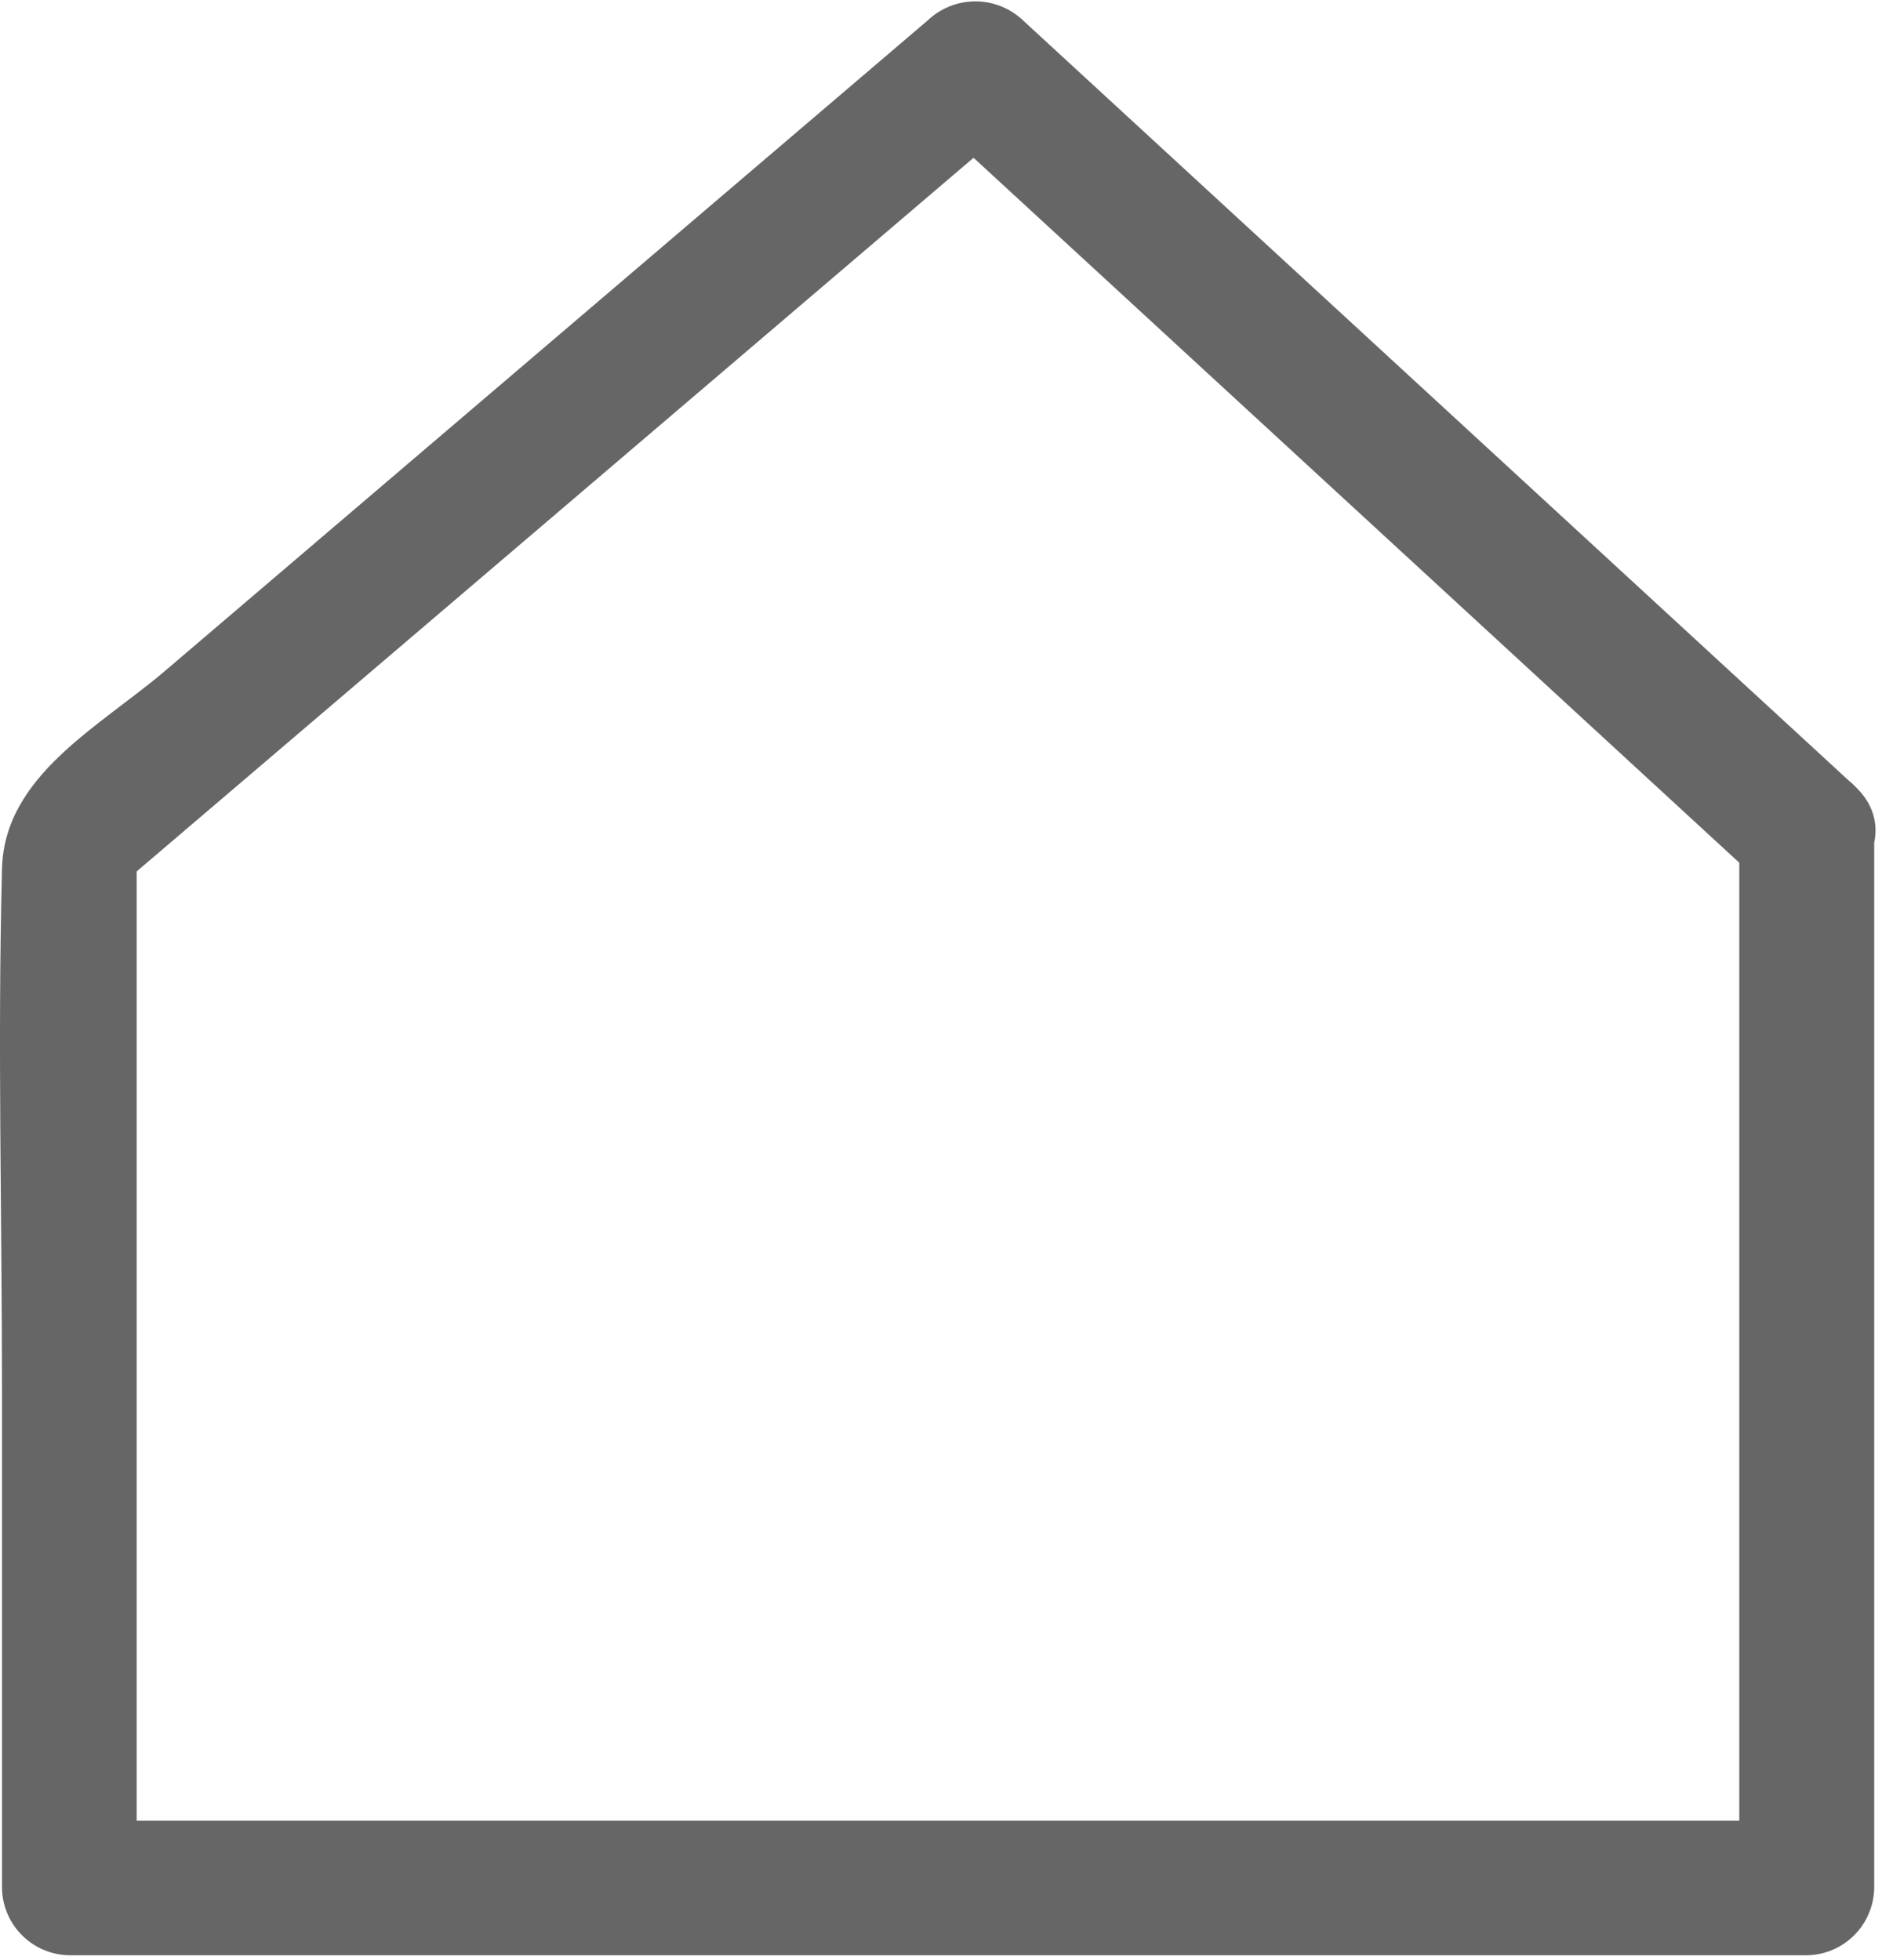 <svg width="241" height="251" viewBox="0 0 241 251" fill="none" xmlns="http://www.w3.org/2000/svg">
<path d="M222.726 106.734V241.815L231.352 233.188H8.87L17.497 241.815V107.677L14.964 113.771L66.523 69.8L131.001 14.807H118.803L225.259 112.828C233.419 120.352 245.66 108.165 237.457 100.629L131.001 2.609C129.355 1.047 127.171 0.176 124.902 0.176C122.632 0.176 120.449 1.047 118.803 2.609L21.238 85.835C12.76 93.084 0.551 99.294 0.254 111.27C-0.318 133.525 0.254 155.929 0.254 178.206V241.794C0.287 244.071 1.207 246.247 2.817 247.857C4.428 249.468 6.603 250.388 8.881 250.42H231.374C233.652 250.388 235.827 249.468 237.437 247.857C239.048 246.247 239.968 244.071 240 241.794V106.734C240 104.443 239.09 102.246 237.471 100.626C235.851 99.007 233.654 98.097 231.363 98.097C229.072 98.097 226.875 99.007 225.256 100.626C223.636 102.246 222.726 104.443 222.726 106.734V106.734Z" fill="#666666"/>
</svg>
